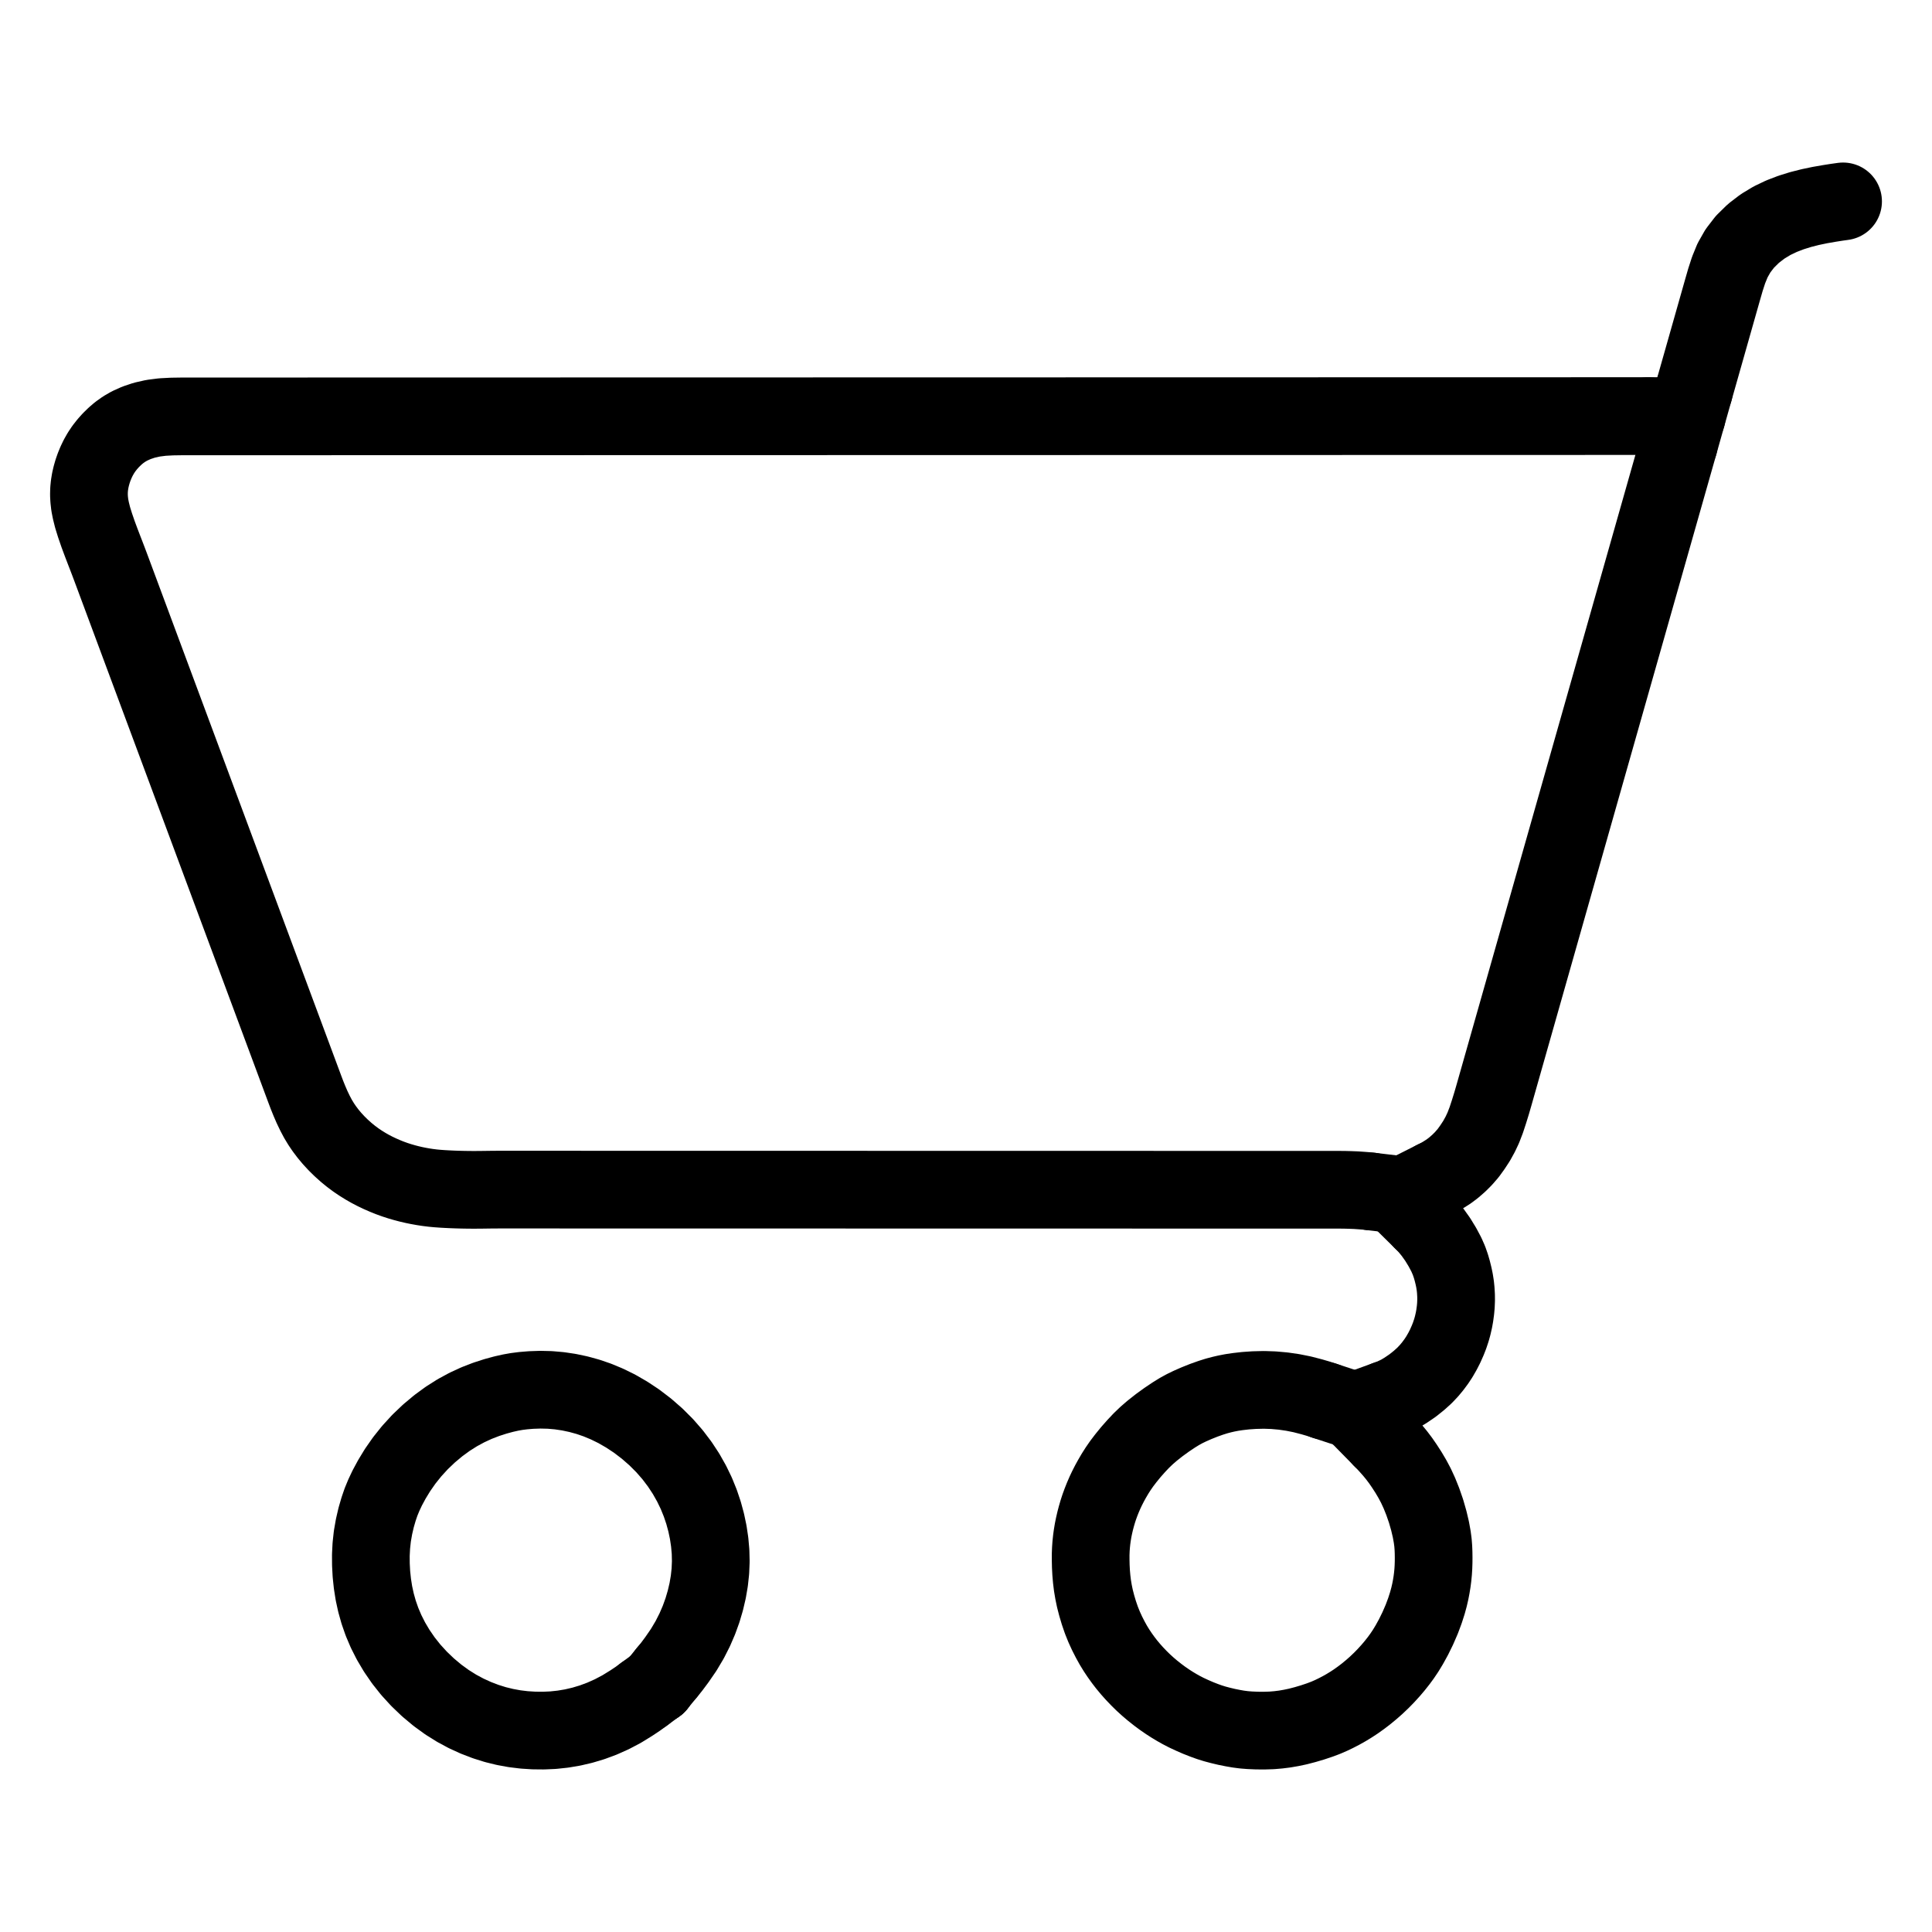 <svg xmlns="http://www.w3.org/2000/svg" viewBox="-47.5 -47.5 1119.0 1119.0" width="1024" height="1024"><g id="skeleton-paths" stroke-width="45.0">
    <path id="path-0-0" d="M719.719 763.828L716.191 762.669L712.237 761.518L706.709 760.086L701.241 758.995L695.696 758.190L690.093 757.693L684.563 757.502L678.989 757.638L673.942 757.983L669.324 758.510L665.946 759.018L662.820 759.621L660.253 760.214L657.143 761.032L653.830 762.074L649.742 763.527L645.583 765.187L641.633 766.922L638.569 768.408L635.633 770.022L632.446 771.985L628.257 774.793L623.941 777.920L619.776 781.209L616.557 783.997L613.474 786.959L610.613 789.996L607.475 793.545L604.587 797.094L602.146 800.297L600.051 803.333L598.346 806.012L596.587 809.012L595.141 811.636L593.659 814.542L592.491 817.022L591.215 819.968L590.178 822.589L589.148 825.418L588.336 827.911L587.520 830.715L586.819 833.374L586.139 836.317L585.625 838.859L585.146 841.740L584.805 844.219L584.497 847.173L584.313 849.766L584.194 852.860L584.201 856.050L584.279 859.648L584.475 863.405L584.796 867.111L585.256 870.865L585.886 874.608L586.654 878.314L587.715 882.431L588.952 886.583L590.422 890.865L591.996 894.782L593.734 898.574L595.583 902.193L597.356 905.393L599.230 908.447L601.015 911.120L603.051 913.957L605.009 916.501L607.295 919.246L609.553 921.781L612.169 924.517L614.605 926.915L617.377 929.439L620.026 931.686L623.064 934.095L625.812 936.136L628.805 938.197L631.338 939.828L634.176 941.534L636.587 942.888L639.650 944.475L642.833 945.954L646.442 947.533L649.944 948.902L652.960 949.991L656.142 950.980L659.369 951.837L662.977 952.699L666.596 953.424L669.692 953.961L672.963 954.388L676.288 954.654L680.529 954.836L684.783 954.858L689.052 954.725L692.843 954.406L696.602 953.936L700.353 953.288L704.151 952.489L708.465 951.368L712.811 950.079L717.059 948.657L720.428 947.379L723.473 946.051L726.213 944.739L729.239 943.165L732.060 941.582L735.067 939.749L737.783 937.968L740.784 935.829L743.583 933.697L746.745 931.092L749.564 928.612L752.627 925.694L755.253 923.003L758.021 919.957L760.308 917.256L762.597 914.362L764.516 911.744L766.602 908.650L768.721 905.161L771.187 900.694L773.646 895.684L775.968 890.330L777.816 885.381L779.224 880.991L780.175 877.509L780.915 874.310L781.448 871.544L781.937 868.545L782.284 865.864L782.572 862.899L782.737 860.255L782.836 857.282L782.856 854.641L782.813 851.669L782.708 849.028L782.472 845.946L782.030 842.636L781.246 838.315L780.053 833.269L778.460 827.715L776.552 822.204L774.589 817.309L772.588 812.975L770.542 809.125L768.306 805.339L765.907 801.626L763.678 798.399L761.334 795.305L759.116 792.610L756.430 789.584L754.613 787.625L752.742 785.720" stroke="black" stroke-width="45" fill="none" stroke-linecap="round" stroke-linejoin="round"/>
    <path id="path-1-0" d="M746.520 642.581L744.176 642.305L741.714 642.112L737.932 641.844L734.310 641.708L731.092 641.622L728.001 641.601L725.360 641.598L722.387 641.600L719.746 641.600L716.774 641.599L714.133 641.599L711.160 641.598L708.519 641.598L705.546 641.597L702.905 641.597L699.933 641.596L697.292 641.596L694.319 641.595L691.678 641.595L688.705 641.594L686.064 641.594L683.092 641.593L680.451 641.593L677.478 641.592L674.837 641.592L671.864 641.591L669.223 641.590L666.251 641.590L663.610 641.589L660.637 641.589L657.996 641.588L655.023 641.588L652.382 641.587L649.410 641.587L646.769 641.586L643.796 641.586L641.155 641.585L638.182 641.585L635.541 641.584L632.569 641.584L629.928 641.583L626.955 641.583L624.314 641.582L621.341 641.582L618.700 641.581L615.728 641.581L613.087 641.580L610.114 641.580L607.473 641.579L604.500 641.579L601.859 641.578L598.887 641.578L596.246 641.577L593.273 641.577L590.632 641.576L587.659 641.576L585.018 641.575L582.046 641.575L579.405 641.574L576.432 641.574L573.791 641.573L570.818 641.573L568.177 641.572L565.204 641.572L562.563 641.571L559.591 641.571L556.950 641.570L553.977 641.570L551.336 641.569L548.363 641.569L545.722 641.568L542.750 641.568L540.109 641.567L537.136 641.567L534.495 641.566L531.522 641.566L528.881 641.565L525.909 641.565L523.268 641.564L520.295 641.563L517.654 641.563L514.681 641.562L512.040 641.562L509.068 641.561L506.427 641.561L503.454 641.560L500.813 641.560L497.840 641.559L495.199 641.559L492.227 641.558L489.586 641.558L486.613 641.557L483.972 641.557L481 641.556L478.358 641.556L475.386 641.555L472.745 641.555L469.772 641.554L467.131 641.554L464.158 641.553L461.517 641.553L458.545 641.552L455.904 641.552L452.931 641.551L450.290 641.551L447.317 641.550L444.676 641.550L441.704 641.549L439.063 641.549L436.090 641.548L433.449 641.548L430.476 641.547L427.835 641.547L424.863 641.546L422.222 641.546L419.249 641.545L416.608 641.545L413.635 641.544L410.994 641.544L408.022 641.543L405.381 641.543L402.408 641.542L399.767 641.542L396.794 641.541L394.153 641.541L391.181 641.540L388.540 641.540L385.567 641.539L382.926 641.539L379.953 641.538L377.312 641.538L374.339 641.537L371.698 641.537L368.726 641.536L366.085 641.536L363.112 641.535L360.471 641.535L357.498 641.534L354.857 641.534L351.885 641.533L349.244 641.532L346.271 641.532L343.630 641.531L340.657 641.531L338.016 641.530L335.044 641.530L332.403 641.529L329.430 641.529L326.789 641.528L323.816 641.528L321.175 641.527L318.203 641.527L315.562 641.526L312.589 641.526L309.948 641.525L306.975 641.525L304.334 641.524L301.362 641.524L298.721 641.523L295.748 641.523L293.107 641.522L290.134 641.522L287.493 641.521L284.521 641.521L281.880 641.520L278.907 641.520L276.266 641.519L273.293 641.519L270.652 641.518L267.680 641.518L265.039 641.517L262.066 641.517L259.425 641.516L256.452 641.516L253.811 641.515L250.839 641.515L248.198 641.514L245.225 641.514L242.584 641.513L239.611 641.523L236.970 641.544L233.998 641.583L231.357 641.619L228.384 641.641L225.743 641.643L222.770 641.614L220.129 641.569L217.157 641.488L214.516 641.393L211.477 641.250L208.810 641.102L205.805 640.884L203.267 640.649L200.283 640.277L197.640 639.875L194.616 639.332L192.142 638.823L189.343 638.169L186.854 637.514L183.899 636.657L181.198 635.778L178.213 634.696L175.423 633.571L172.413 632.251L169.681 630.947L166.842 629.464L164.219 627.966L161.362 626.192L158.712 624.405L155.816 622.247L153.135 620.068L150.144 617.389L147.499 614.796L144.774 611.844L142.556 609.189L140.370 606.297L138.566 603.647L136.709 600.585L134.992 597.348L133.231 593.679L131.655 590.028L130.340 586.776L129.127 583.580L127.876 580.215L126.279 575.923L124.441 570.981L122.418 565.542L120.397 560.109L118.538 555.112L116.931 550.790L115.663 547.382L114.541 544.365L113.551 541.704L112.421 538.666L111.164 535.286L109.558 530.969L107.721 526.030L105.698 520.590L103.677 515.158L101.817 510.158L100.209 505.835L98.940 502.426L97.819 499.410L96.829 496.749L95.698 493.710L94.442 490.331L92.836 486.014L91 481.078L88.977 475.638L86.956 470.206L85.095 465.203L83.487 460.881L82.218 457.470L81.097 454.455L80.107 451.794L78.976 448.753L77.720 445.377L76.114 441.059L74.277 436.119L72.292 430.784L70.435 425.790L68.827 421.467L67.556 418.052L66.436 415.041L65.446 412.380L64.314 409.336L63.060 405.963L61.454 401.647L59.623 396.722L57.599 391.281L55.579 385.850L53.713 380.836L52.105 376.513L50.834 373.096L49.714 370.086L48.725 367.425L47.592 364.380L46.338 361.008L44.732 356.692L42.902 351.771L40.878 346.329L38.858 340.899L36.991 335.881L35.383 331.558L34.112 328.140L32.992 325.130L32.003 322.470L30.869 319.423L29.616 316.054L28.011 311.738L26.182 306.819L24.157 301.377L22.138 295.947L20.270 290.927L18.661 286.603L17.389 283.183L16.268 280.176L15.265 277.520L14.103 274.483L12.803 271.131L11.148 266.817L9.338 261.952L7.564 256.802L6.131 252.189L5.134 248.180L4.500 244.945L4.141 241.789L4 239.045L4.073 236.098L4.332 233.497L4.788 230.701L5.377 228.157L6.140 225.487L7.010 222.989L8.127 220.259L9.395 217.621L10.986 214.818L12.685 212.283L14.687 209.735L16.727 207.458L19.100 205.145L21.496 203.089L24.392 201.029L27.549 199.204L31.557 197.405L36.055 195.897L41.219 194.730L46.579 194.048L52.138 193.754L57.718 193.672L63.331 193.667L68.945 193.666L74.559 193.664L80.172 193.663L85.786 193.662L91.400 193.661L97.013 193.660L102.627 193.659L108.241 193.658L113.854 193.656L119.468 193.655L125.082 193.654L130.695 193.653L136.309 193.652L141.923 193.651L147.536 193.650L153.150 193.648L158.764 193.647L164.377 193.646L169.991 193.645L175.605 193.644L181.218 193.643L186.832 193.642L192.446 193.640L198.059 193.639L203.673 193.638L209.287 193.637L214.900 193.636L220.514 193.635L226.128 193.633L231.741 193.632L237.355 193.631L242.969 193.630L248.582 193.629L254.196 193.628L259.810 193.627L265.424 193.625L271.037 193.624L276.651 193.623L282.265 193.622L287.878 193.621L293.492 193.620L299.106 193.619L304.719 193.617L310.333 193.616L315.947 193.615L321.560 193.614L327.174 193.613L332.788 193.612L338.401 193.611L344.015 193.609L349.629 193.608L355.242 193.607L360.856 193.606L366.470 193.605L372.083 193.604L377.697 193.603L383.311 193.601L388.924 193.600L394.538 193.599L400.152 193.598L405.765 193.597L411.379 193.596L416.993 193.595L422.606 193.593L428.220 193.592L433.834 193.591L439.447 193.590L445.061 193.589L450.675 193.588L456.289 193.587L461.902 193.585L467.516 193.584L473.130 193.583L478.743 193.582L484.357 193.581L489.971 193.580L495.584 193.579L501.198 193.577L506.812 193.576L512.425 193.575L518.039 193.574L523.653 193.573L529.266 193.572L534.880 193.570L540.494 193.569L546.107 193.568L551.721 193.567L557.335 193.566L562.948 193.565L568.562 193.564L574.176 193.562L579.789 193.561L585.403 193.560L591.017 193.559L596.630 193.558L602.244 193.557L607.858 193.556L613.471 193.554L619.085 193.553L624.699 193.552L630.312 193.551L635.926 193.550L641.540 193.549L647.154 193.548L652.767 193.546L658.381 193.545L663.995 193.544L669.608 193.543L675.222 193.542L680.836 193.541L686.449 193.540L692.063 193.538L697.677 193.537L703.290 193.536L708.904 193.535L714.518 193.534L720.131 193.533L725.745 193.532L731.359 193.530L736.972 193.529L742.586 193.528L748.200 193.527L753.813 193.526L759.427 193.525L765.041 193.524L770.654 193.522L776.268 193.521L781.882 193.520L787.495 193.519L793.109 193.518L798.723 193.517L804.336 193.516L809.950 193.514L815.564 193.513L821.177 193.512L826.791 193.511L832.405 193.510L838.019 193.509L843.632 193.507L849.246 193.506L854.860 193.505L860.473 193.504L866.087 193.503L871.701 193.502L877.314 193.501L882.928 193.499L888.542 193.498L894.155 193.497L899.751 193.496L903.748 193.495L907.106 193.494" stroke="black" stroke-width="45" fill="none" stroke-linecap="round" stroke-linejoin="round"/>
    <path id="path-2-0" d="M783.481 635.652L785.963 634.405L788.192 633.127L791.508 631.027L794.318 628.915L797.413 626.225L800.090 623.552L802.872 620.354L805.329 616.948L807.715 613.308L809.845 609.445L811.586 605.745L813.329 601.219L814.922 596.374L816.438 591.473L817.664 587.252L818.587 584.009L819.503 580.784L820.462 577.407L821.682 573.111L823.085 568.171L824.645 562.676L826.221 557.126L827.628 552.170L828.829 547.942L829.750 544.699L830.666 541.473L831.625 538.096L832.846 533.799L834.249 528.856L835.810 523.360L837.385 517.812L838.792 512.859L839.992 508.632L840.913 505.389L841.830 502.162L842.789 498.785L844.009 494.486L845.416 489.532L846.941 484.163L848.343 479.226L849.545 474.995L850.466 471.751L851.381 468.527L852.340 465.150L853.560 460.856L854.962 455.917L856.523 450.423L858.099 444.872L859.507 439.914L860.708 435.684L861.629 432.441L862.545 429.216L863.504 425.839L864.724 421.543L866.127 416.602L867.687 411.108L869.263 405.558L870.671 400.602L871.871 396.374L872.792 393.130L873.708 389.905L874.667 386.528L875.888 382.230L877.291 377.288L878.852 371.792L880.427 366.244L881.834 361.290L883.035 357.063L883.956 353.820L884.872 350.594L885.831 347.217L887.052 342.918L888.455 337.974L890.017 332.477L891.592 326.930L892.998 321.979L894.198 317.753L895.119 314.510L896.035 311.283L896.994 307.906L898.216 303.605L899.620 298.660L901.181 293.162L902.756 287.616L904.162 282.667L905.361 278.442L906.282 275.200L907.199 271.972L908.158 268.595L909.379 264.293L910.784 259.346L912.346 253.847L913.944 248.221L915.387 243.139L916.663 238.645L917.756 234.794L918.965 230.539L920.333 225.720L921.871 220.306L923.312 215.232L924.300 211.753L924.952 209.457" stroke="black" stroke-width="45" fill="none" stroke-linecap="round" stroke-linejoin="round"/>
    <path id="path-3-0" d="M933.649 178.626L934.710 174.891L935.872 170.794L937.490 165.096L939.077 159.504L940.680 153.855L942.297 148.157L943.918 142.446L945.530 136.768L947.125 131.146L948.697 125.608L950.266 120.081L951.870 114.523L953.695 108.902L955.979 103.314L959.132 97.759L963.179 92.510L968.098 87.685L973.385 83.637L978.882 80.316L984.344 77.707L989.873 75.587L995.411 73.865L1000.992 72.447L1006.555 71.281L1012.266 70.291L1016.351 69.651L1020 69.142" stroke="black" stroke-width="45" fill="none" stroke-linecap="round" stroke-linejoin="round"/>
    <path id="path-4-0" d="M755.649 763.063L757.908 762.242L759.807 761.438L763.249 759.781L766.666 757.717L770.661 755L774.379 752.028L777.480 749.236L780.122 746.451L782.232 743.925L784.341 741.092L786.144 738.373L787.991 735.166L789.512 732.194L791.019 728.798L792.094 726.056L793.155 722.868L793.871 720.307L794.605 717.107L795.075 714.474L795.504 711.305L795.740 708.702L795.867 705.569L795.846 702.886L795.663 699.724L795.403 697.195L794.937 694.221L794.413 691.675L793.641 688.558L792.844 685.795L791.737 682.611L790.222 679.153L787.943 674.861L785.180 670.338L782.197 666.157L779.553 662.943L777.693 660.945L776.344 659.615" stroke="black" stroke-width="45" fill="none" stroke-linecap="round" stroke-linejoin="round"/>
    <path id="path-extension-1" d="M719.719 763.828L736.725 769.414" stroke="black" stroke-width="45" fill="none" stroke-linecap="round" stroke-linejoin="round"/>
    <path id="path-extension-2" d="M752.742 785.720L737.107 769.803" stroke="black" stroke-width="45" fill="none" stroke-linecap="round" stroke-linejoin="round"/>
    <path id="path-extension-3" d="M746.520 642.581L760.769 644.262" stroke="black" stroke-width="45" fill="none" stroke-linecap="round" stroke-linejoin="round"/>
    <path id="path-extension-4" d="M907.106 193.494L929.456 193.489" stroke="black" stroke-width="45" fill="none" stroke-linecap="round" stroke-linejoin="round"/>
    <path id="path-extension-5" d="M783.481 635.652L765.286 644.795" stroke="black" stroke-width="45" fill="none" stroke-linecap="round" stroke-linejoin="round"/>
    <path id="path-extension-6" d="M755.649 763.063L737.488 769.665" stroke="black" stroke-width="45" fill="none" stroke-linecap="round" stroke-linejoin="round"/>
    <path id="path-extension-7" d="M776.344 659.615L762.652 646.118" stroke="black" stroke-width="45" fill="none" stroke-linecap="round" stroke-linejoin="round"/>
    <path id="path-connection-1" d="M924.952 209.457L933.649 178.626" stroke="black" stroke-width="45" fill="none" stroke-linecap="round" stroke-linejoin="round"/>
    <path id="path-connection-2" d="M736.725 769.414L736.725 769.414" stroke="black" stroke-width="45" fill="none" stroke-linecap="round" stroke-linejoin="round"/>
  </g>
<g id="skeleton-paths" stroke-width="45.0">
    <path id="path-0-0" d="M325.588 933.727L322.122 936.273L318.147 938.926L312.553 942.373L306.891 945.357L301.180 947.911L295.455 950.040L289.825 951.726L284.145 953.053L278.520 953.997L272.874 954.599L267.285 954.846L261.707 954.794L256.150 954.441L250.575 953.765L245.008 952.750L239.429 951.384L233.808 949.620L228.208 947.480L222.547 944.897L217.017 941.931L211.394 938.407L205.887 934.404L200.360 929.786L195.216 924.859L190.392 919.579L186.126 914.194L182.280 908.604L178.953 902.987L176.100 897.348L173.740 891.794L171.808 886.249L170.268 880.753L169.070 875.255L168.205 869.740L167.618 864.176L167.323 858.634L167.290 853.169L167.569 847.752L168.164 842.286L169.131 836.746L170.377 831.387L171.787 826.538L173.198 822.418L174.802 818.534L176.771 814.345L179.464 809.353L182.709 804.014L186.633 798.387L190.928 793.020L195.789 787.701L200.919 782.806L206.404 778.219L211.862 774.232L217.425 770.715L222.904 767.749L228.522 765.157L234.085 763.003L239.510 761.248L244.261 759.962L248.242 759.067L251.695 758.453L255.519 757.964L260.131 757.584L265.405 757.403L270.954 757.533L276.473 758.012L282.015 758.840L287.517 760.004L292.987 761.507L298.482 763.386L304.017 765.692L309.690 768.471L315.476 771.808L321.240 775.621L326.987 780.014L332.385 784.729L337.501 789.842L342.066 795.079L346.213 800.554L349.854 806.090L353.070 811.783L355.795 817.414L358.099 823.096L359.975 828.670L361.510 834.323L362.699 839.975L363.549 845.666L364.049 851.295L364.182 856.918L363.948 862.516L363.337 868.173L362.369 873.810L361.042 879.478L359.382 885.102L357.341 890.766L354.888 896.459L351.948 902.255L348.466 908.109L344.488 913.881L341.394 918.024L338.665 921.359" stroke="black" stroke-width="45" fill="none" stroke-linecap="round" stroke-linejoin="round"/>
    <path id="path-extension-1" d="M325.588 933.727L333 928.280" stroke="black" stroke-width="45" fill="none" stroke-linecap="round" stroke-linejoin="round"/>
    <path id="path-extension-2" d="M338.665 921.359L333 928.280" stroke="black" stroke-width="45" fill="none" stroke-linecap="round" stroke-linejoin="round"/>
    <path id="path-connection-1" d="M333 928.280L333 928.280" stroke="black" stroke-width="45" fill="none" stroke-linecap="round" stroke-linejoin="round"/>
  </g>
</svg>